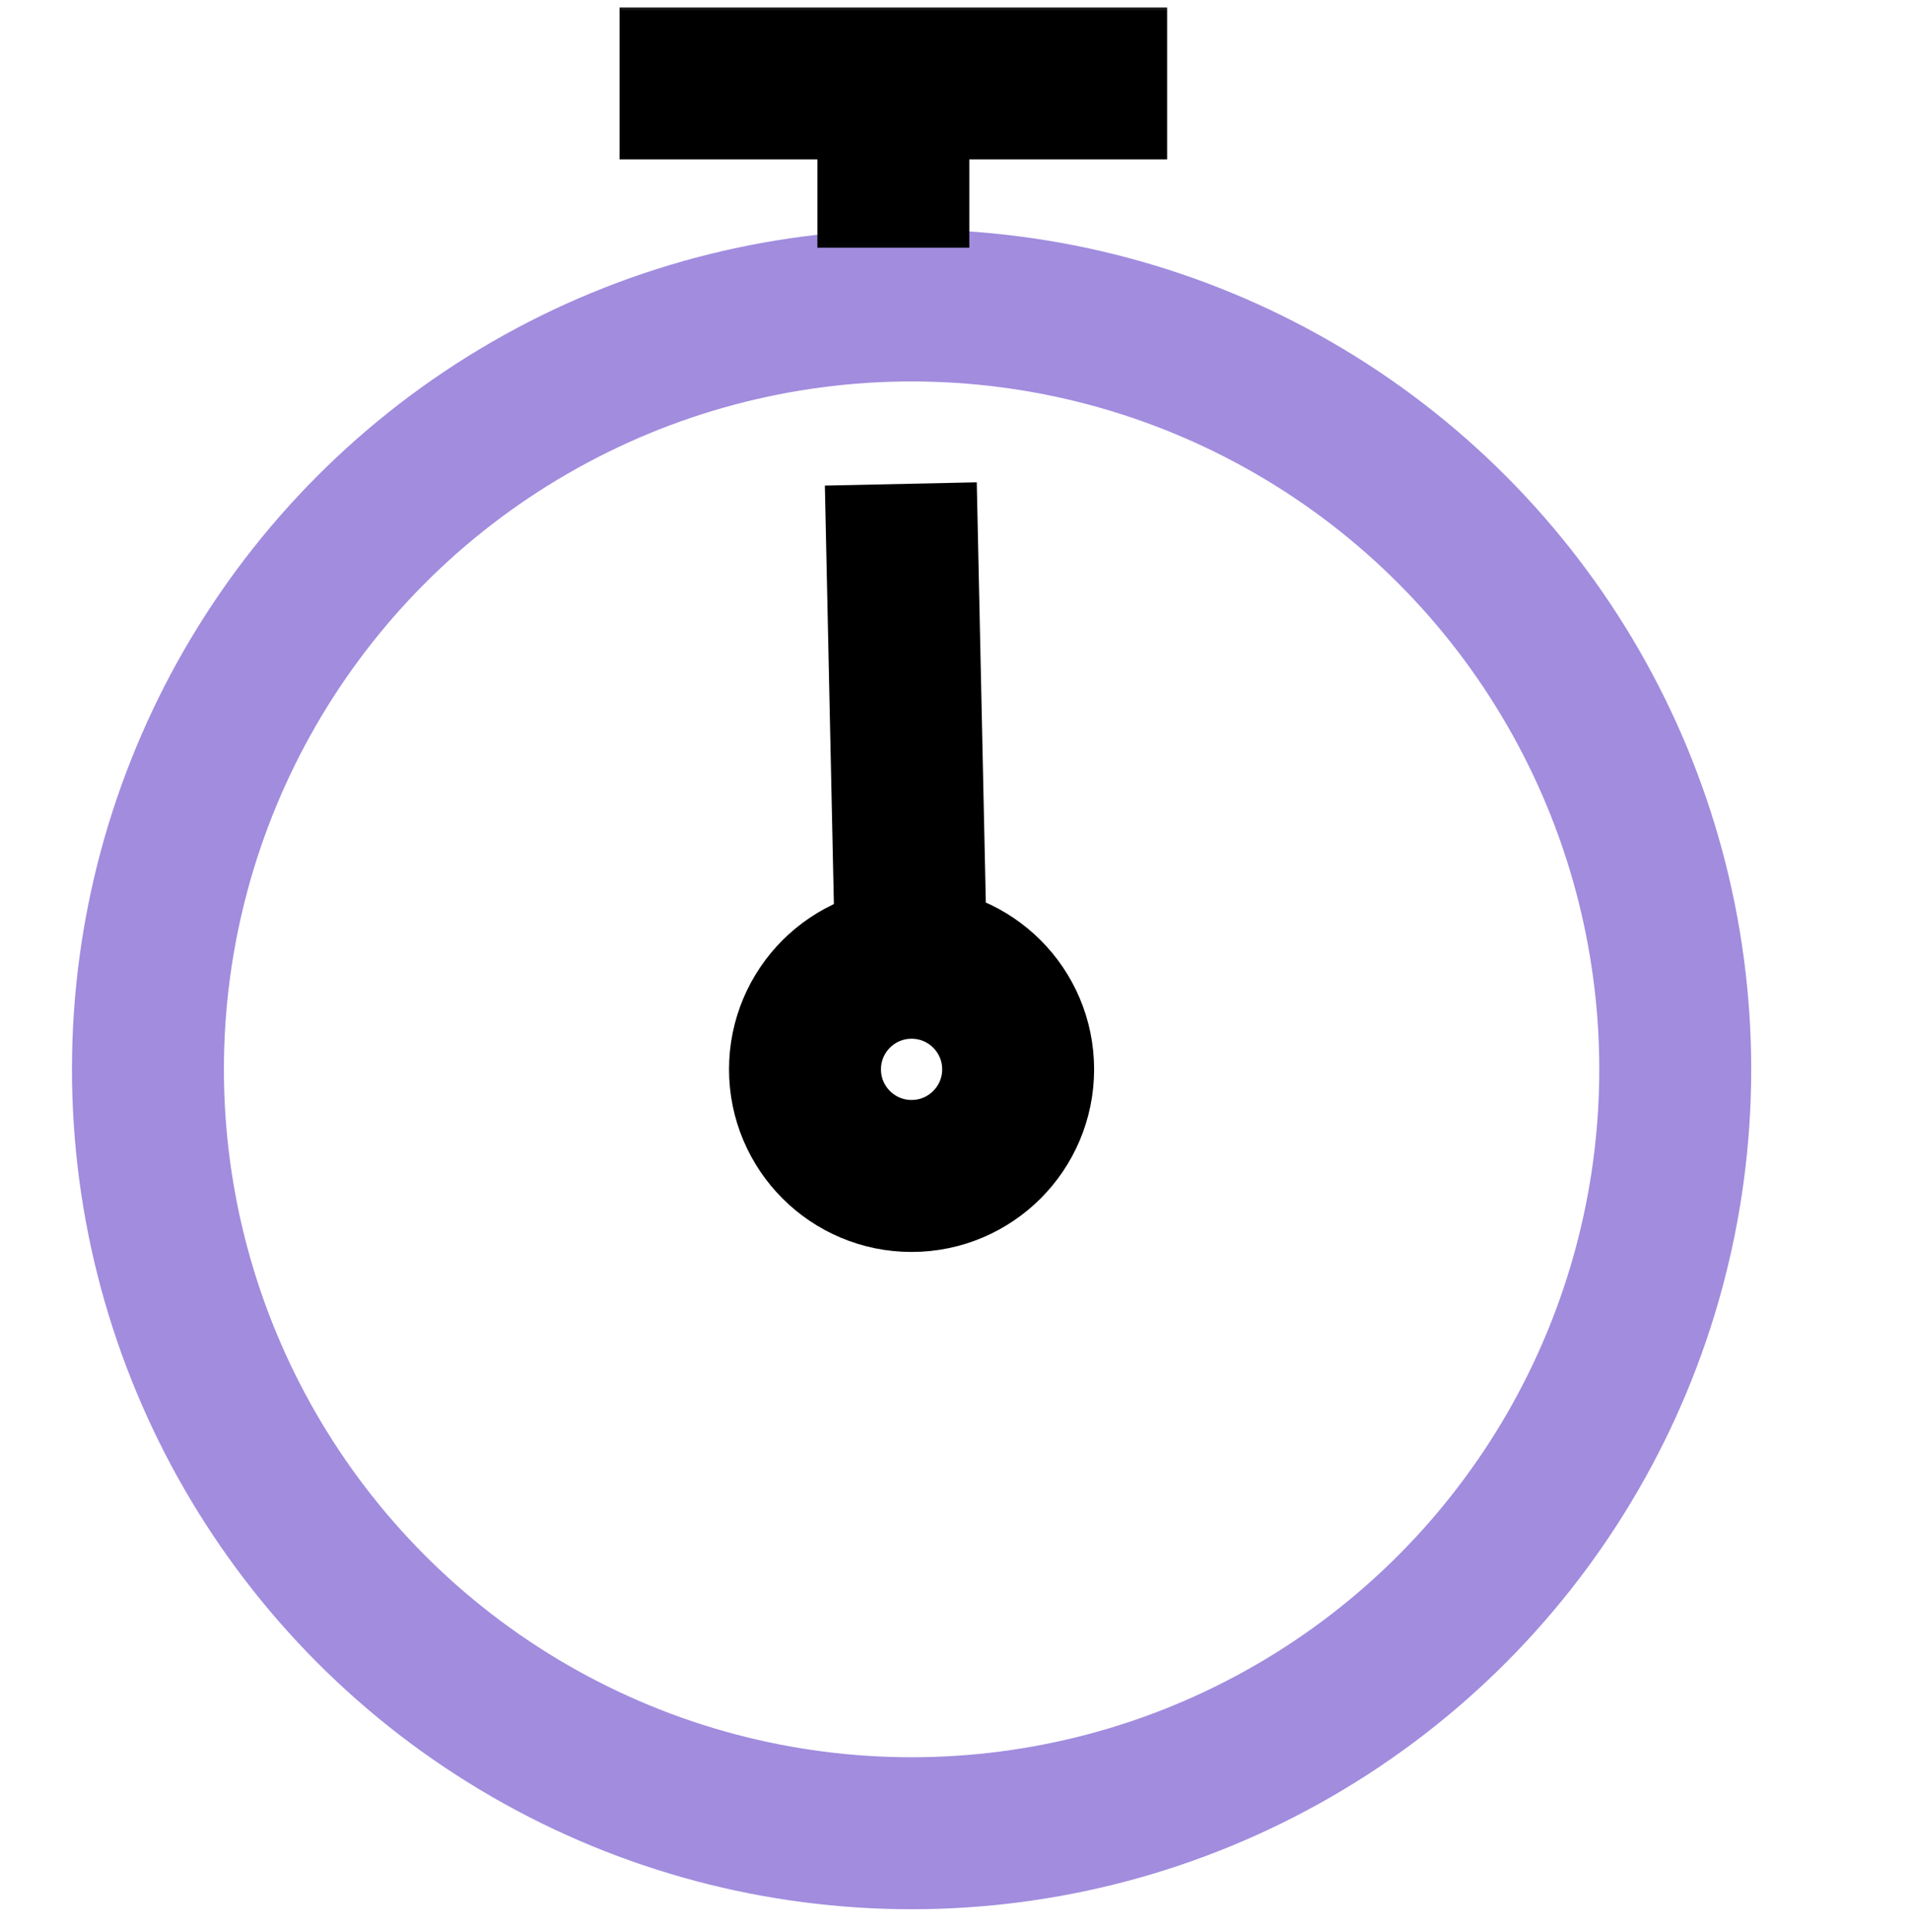<svg width="88" height="89" viewBox="0 0 88 89" fill="none" xmlns="http://www.w3.org/2000/svg">
<mask id="mask0_4922_34294" style="mask-type:alpha" maskUnits="userSpaceOnUse" x="0" y="0" width="88" height="89">
<rect width="88" height="89" fill="#D9D9D9"/>
</mask>
<g mask="url(#mask0_4922_34294)">
<circle cx="42" cy="49.253" r="35.184" stroke="#A18CDE" stroke-width="7"/>
<path d="M41.159 11.41V3" stroke="black" stroke-width="7"/>
<path d="M53.773 3.841L28.544 3.841" stroke="black" stroke-width="7"/>
<circle cx="41.999" cy="49.253" r="4.91" stroke="black" stroke-width="7"/>
<path d="M41.986 44.684L41.503 22.291" stroke="black" stroke-width="7"/>
</g>
</svg>
